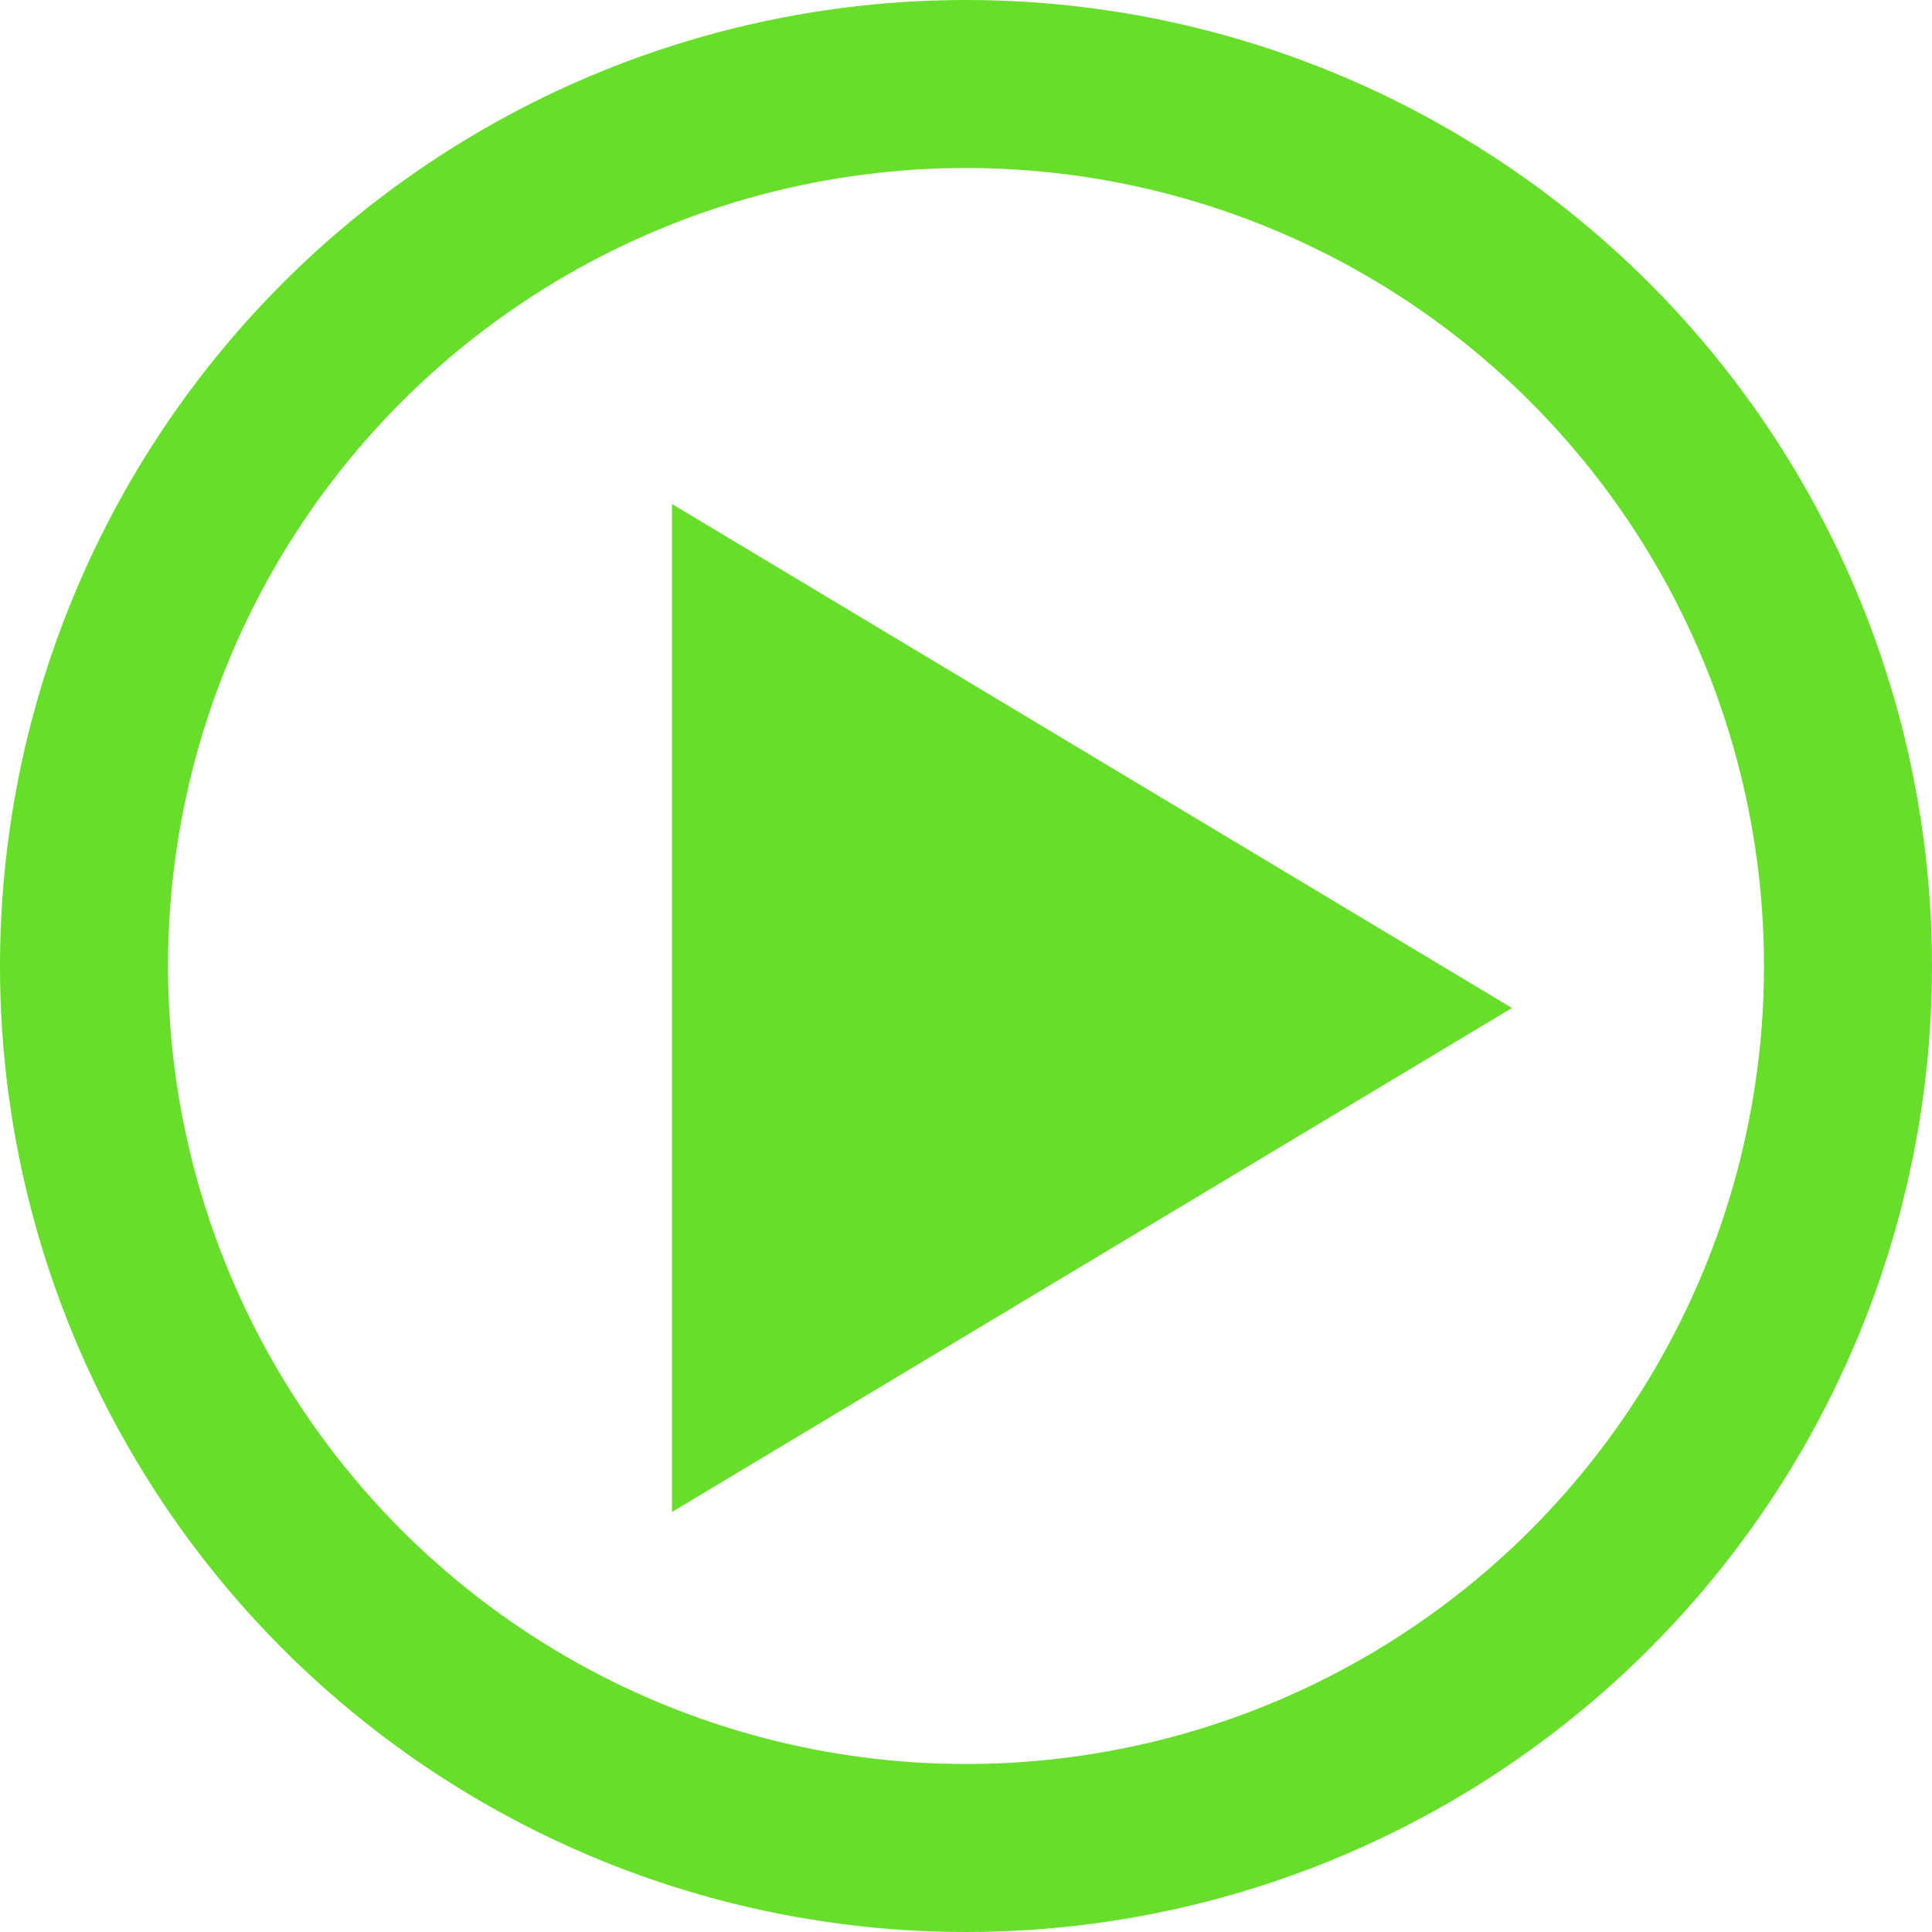 <?xml version="1.0" encoding="UTF-8"?>
<svg width="23px" height="23px" viewBox="0 0 23 23" version="1.1" xmlns="http://www.w3.org/2000/svg" xmlns:xlink="http://www.w3.org/1999/xlink">
    <title>play button</title>
    <g id="Desktop" stroke="none" stroke-width="1" fill="none" fill-rule="evenodd">
        <g id="Overview" transform="translate(-134, -221)">
            <g id="play-button" transform="translate(134, 221)">
                <circle id="Oval" stroke="#67DE2A" stroke-width="2" cx="11.5" cy="11.5" r="10.5"></circle>
                <polygon id="Triangle" fill="#67DE2A" transform="translate(13, 12) rotate(-270) translate(-13, -12)" points="13 7 19 17 7 17"></polygon>
            </g>
        </g>
    </g>
</svg>